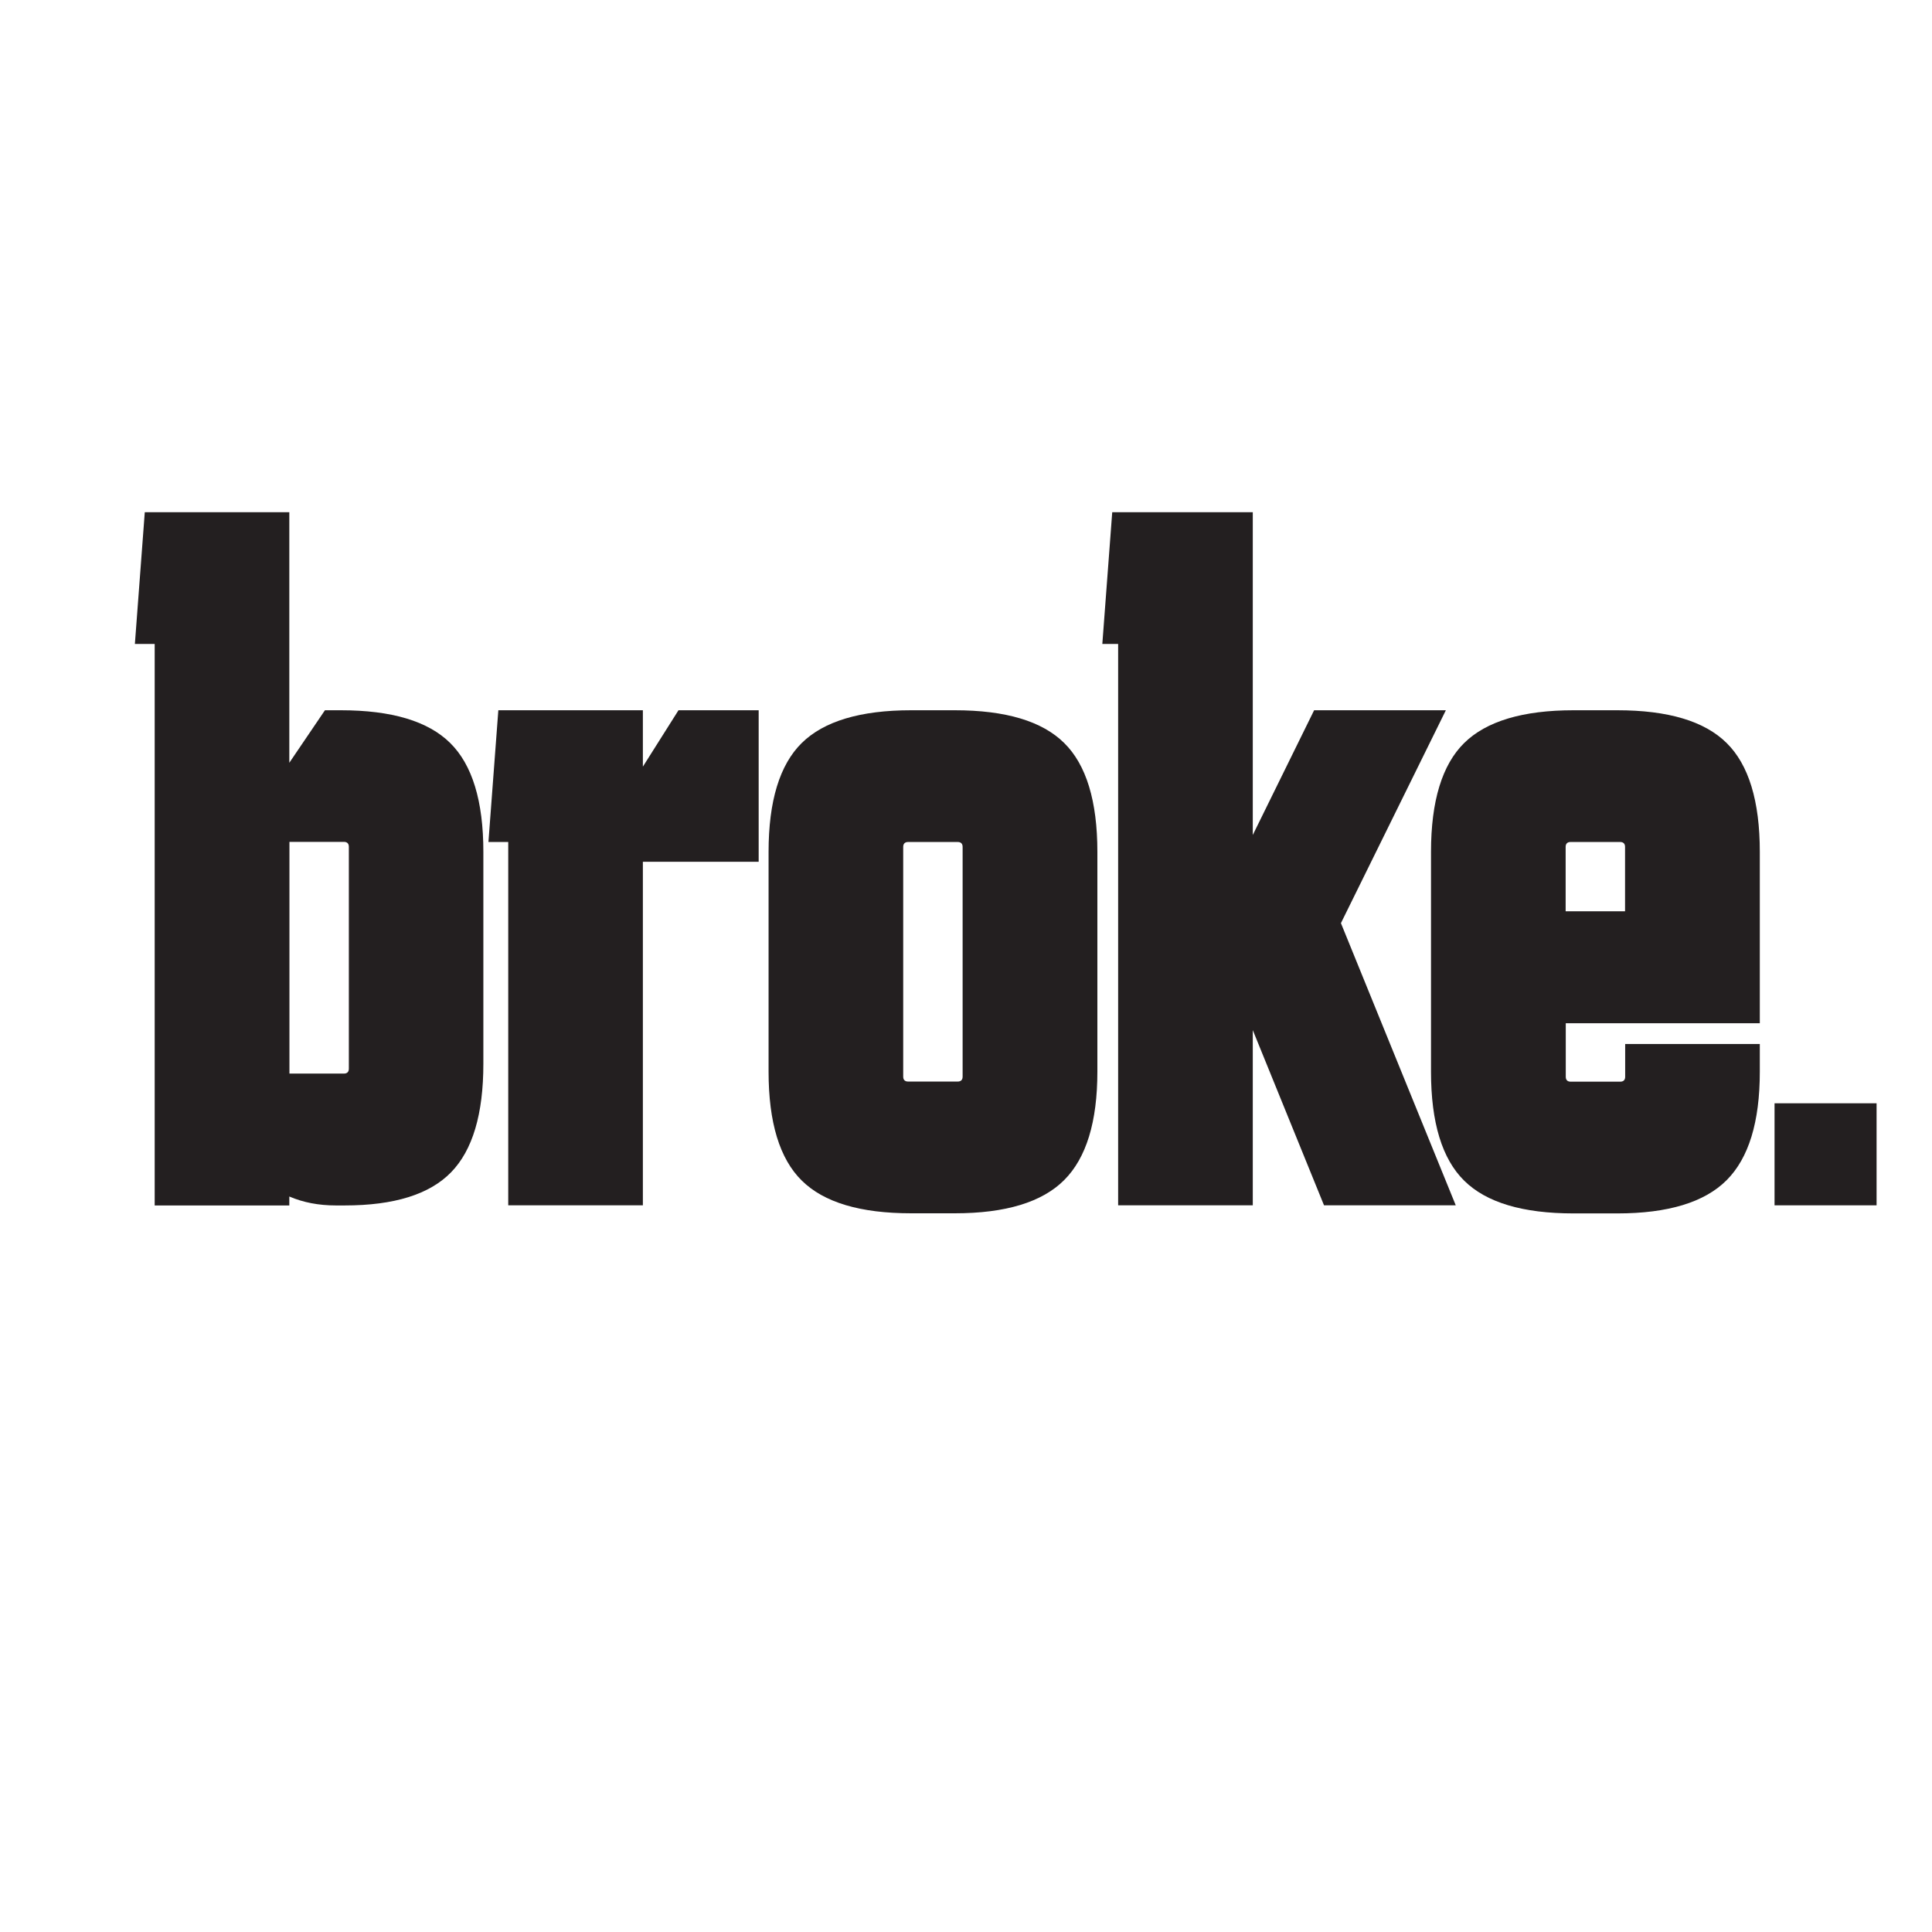 <svg viewBox="0 0 160 160" version="1.1" xmlns="http://www.w3.org/2000/svg" id="Layer_1">
  
  <defs>
    <style>
      .st0 {
        fill: #231f20;
      }
    </style>
  </defs>
  <path d="M12.81,99.82v-46.49h-1.64l.82-10.91h11.97v20.75l2.95-4.35h1.31c4.21,0,7.23.9,9.06,2.71,1.83,1.8,2.75,4.81,2.75,9.02v17.55c0,4.16-.89,7.15-2.67,8.98-1.78,1.83-4.71,2.75-8.81,2.75h-.74c-1.42,0-2.71-.25-3.85-.74v.74h-11.15ZM28.48,88.91c.27,0,.41-.14.41-.41v-18.37c0-.27-.14-.41-.41-.41h-4.51v19.19h4.51Z" class="st0"></path>
  <path d="M42.09,99.82v-30.09h-1.64l.82-10.91h11.97v4.67l2.95-4.67h6.64v12.55h-9.59v28.45h-11.15Z" class="st0"></path>
  <path d="M63.65,88.75v-18.2c0-4.21.92-7.22,2.75-9.02,1.83-1.8,4.85-2.71,9.06-2.71h3.61c4.21,0,7.23.9,9.06,2.71,1.83,1.8,2.75,4.81,2.75,9.02v18.2c0,4.16-.92,7.15-2.75,8.98s-4.85,2.75-9.06,2.75h-3.61c-4.21,0-7.23-.9-9.06-2.71-1.83-1.8-2.75-4.81-2.75-9.02ZM79.72,70.14c0-.27-.14-.41-.41-.41h-4.1c-.27,0-.41.14-.41.41v19.02c0,.27.14.41.41.41h4.1c.27,0,.41-.14.41-.41v-19.02Z" class="st0"></path>
  <path d="M92.6,99.82v-46.49h-1.31l.82-10.91h11.64v26.73l5.08-10.33h10.91l-8.69,17.63,9.51,23.37h-10.91l-5.9-14.51v14.51h-11.15Z" class="st0"></path>
  <path d="M118.51,88.75v-18.2c0-4.21.92-7.22,2.75-9.02,1.83-1.8,4.85-2.71,9.06-2.71h3.61c4.21,0,7.23.9,9.06,2.71,1.83,1.8,2.75,4.81,2.75,9.02v14.19h-16.07v4.43c0,.27.14.41.41.41h4.1c.27,0,.41-.14.41-.41v-2.71h11.15v2.3c0,4.16-.92,7.15-2.75,8.98s-4.85,2.75-9.06,2.75h-3.61c-4.21,0-7.23-.9-9.06-2.71-1.83-1.8-2.75-4.81-2.75-9.02ZM134.58,70.14c0-.27-.14-.41-.41-.41h-4.1c-.27,0-.41.14-.41.41v5.33h4.92v-5.33Z" class="st0"></path>
  <path d="M146.96,99.82v-8.45h8.45v8.45h-8.45Z" class="st0"></path>
</svg>